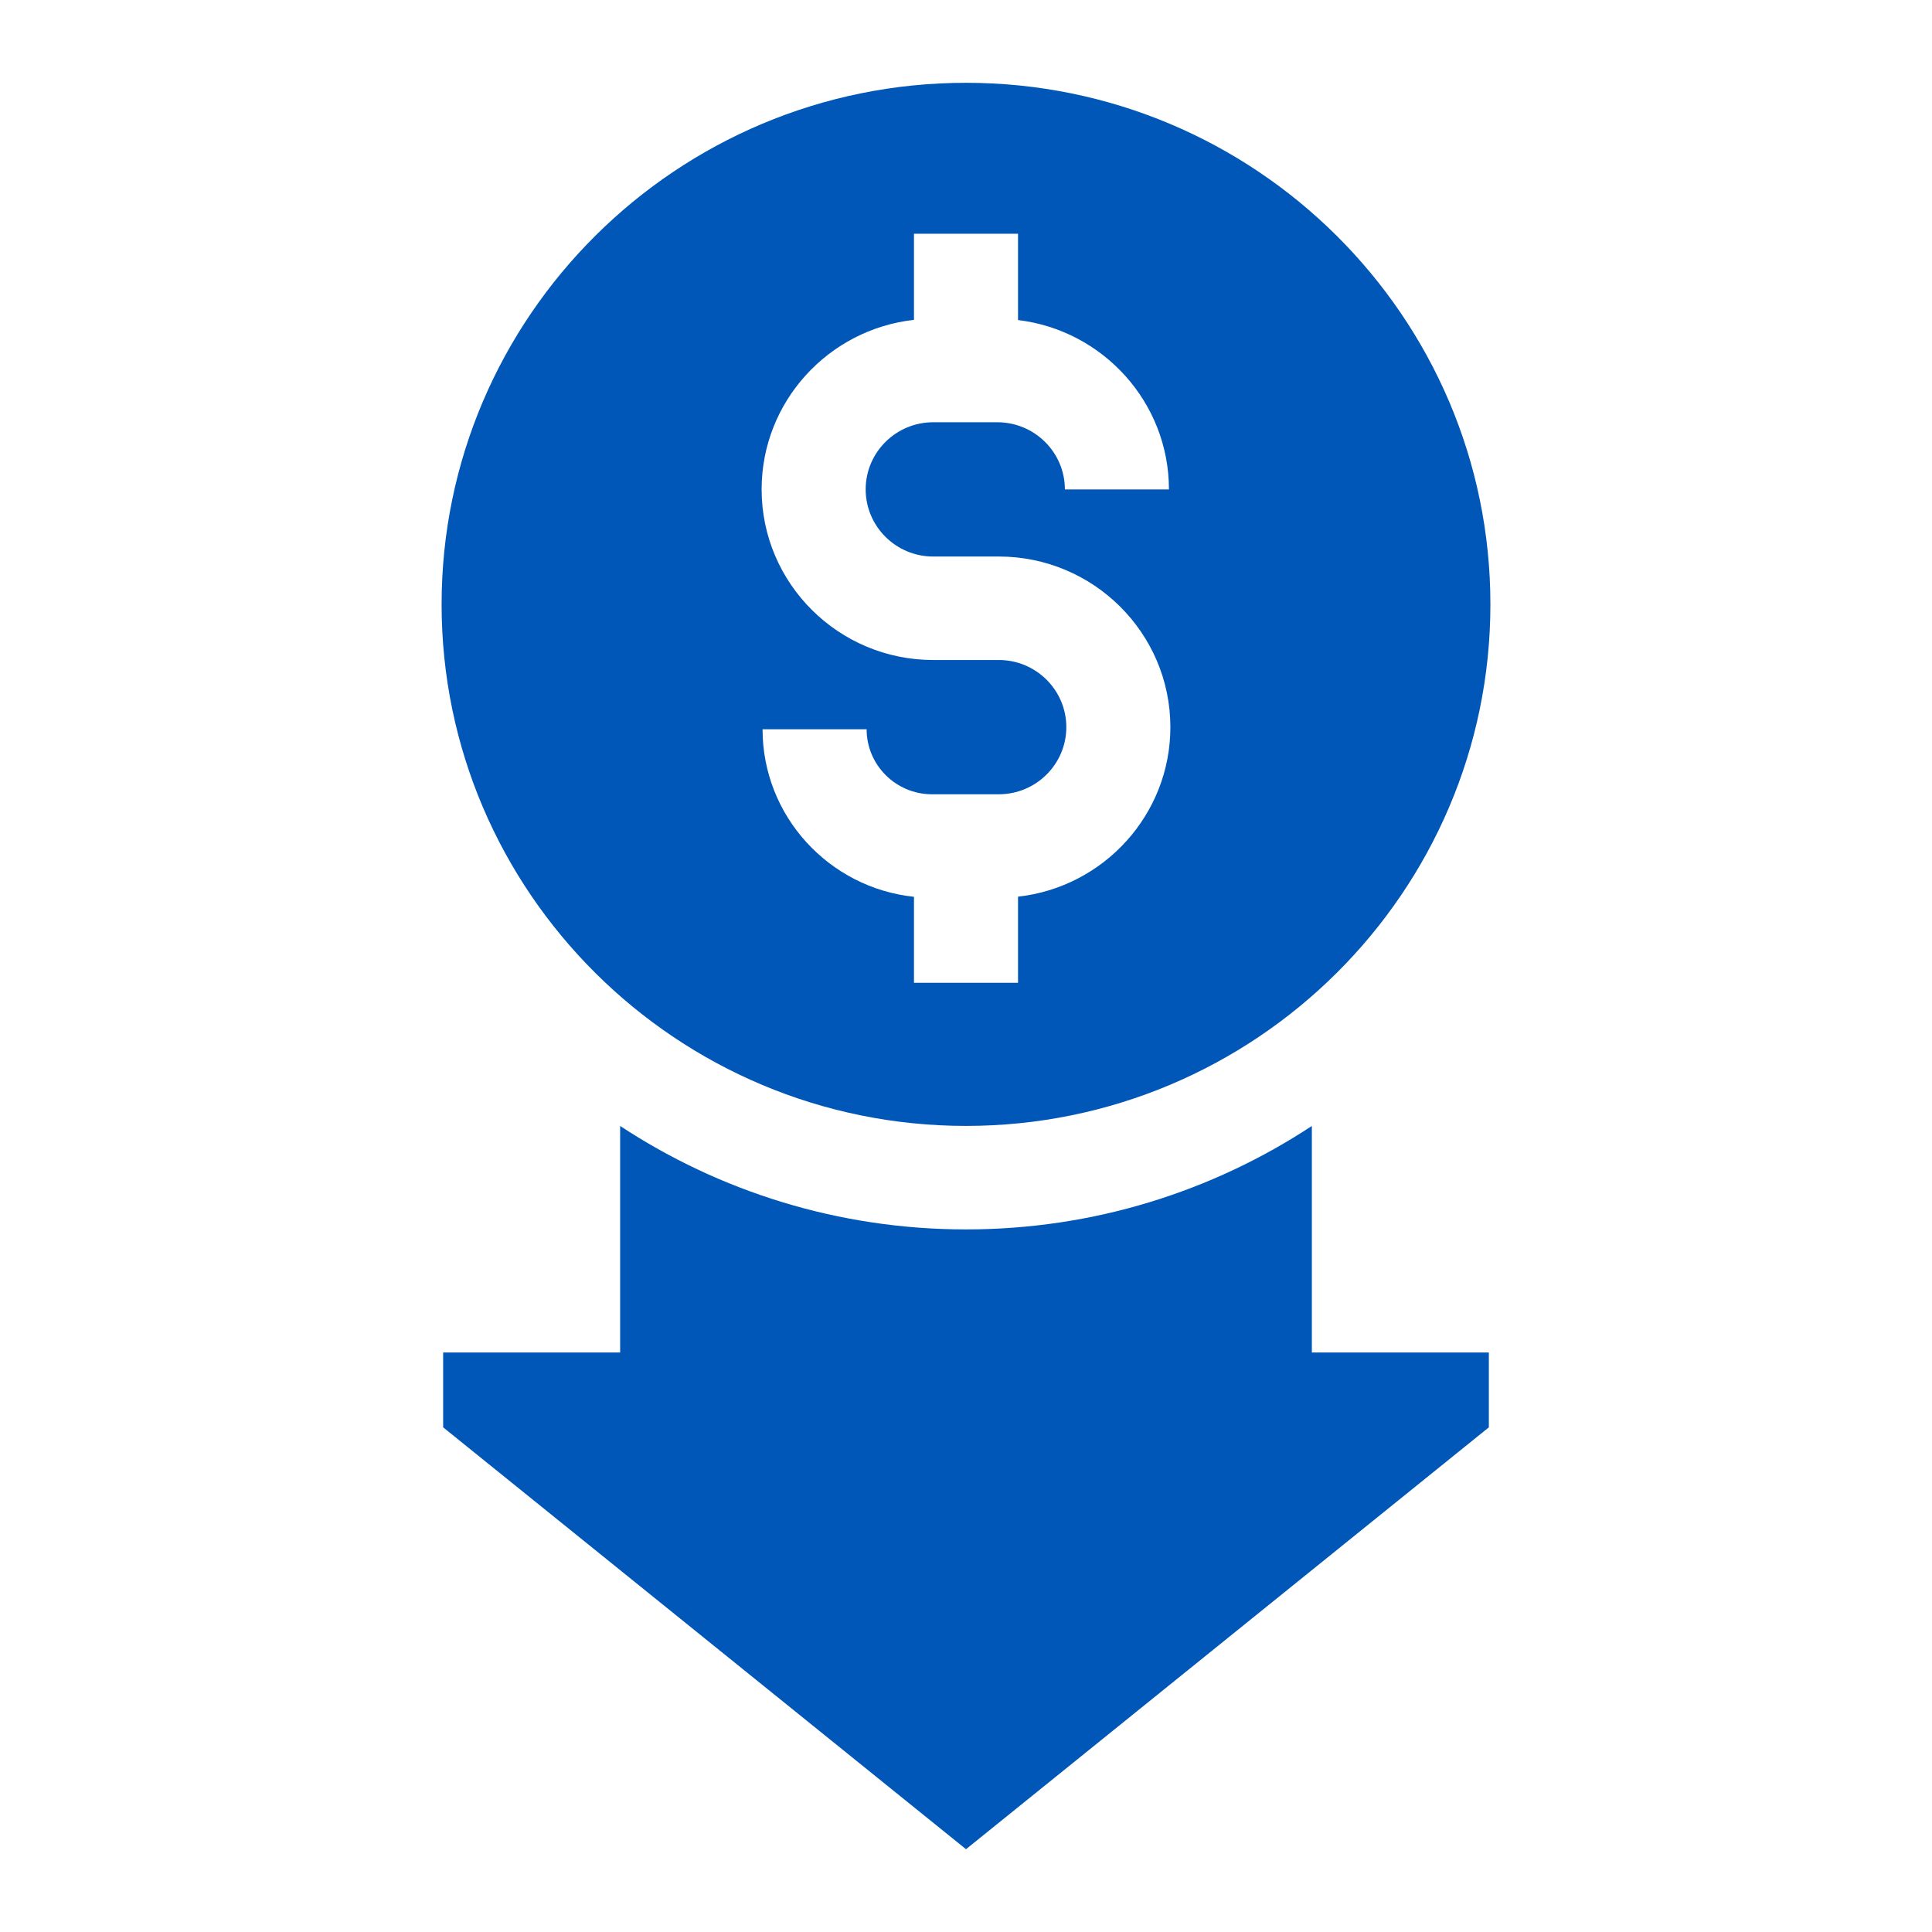 <svg width="70" height="70" viewBox="0 0 70 70" fill="none" xmlns="http://www.w3.org/2000/svg">
<path d="M54 21.897C54 11.477 45.477 3 35 3C24.523 3 16 11.477 16 21.897C16 32.317 24.523 40.794 35 40.794C45.477 40.794 54 32.317 54 21.897ZM27.629 26.422H31.399C31.399 27.721 32.462 28.778 33.768 28.778H36.189C37.538 28.778 38.635 27.687 38.635 26.346C38.635 25.005 37.538 23.913 36.189 23.913H33.811C30.383 23.913 27.595 21.14 27.595 17.731C27.595 14.556 30.014 11.934 33.115 11.589V8.469H36.885V11.596C39.961 11.966 42.353 14.576 42.353 17.734H38.583C38.583 16.391 37.485 15.299 36.135 15.299H33.811C32.462 15.299 31.365 16.39 31.365 17.731C31.365 19.072 32.462 20.164 33.811 20.164H36.19C39.617 20.164 42.405 22.937 42.405 26.346C42.405 29.52 39.986 32.143 36.885 32.488V35.608H33.115V32.493C30.036 32.167 27.629 29.569 27.629 26.422Z" fill="#0057B7"/>
<path d="M47.531 40.796C43.934 43.163 39.627 44.544 35 44.544C30.374 44.544 26.066 43.163 22.469 40.796V49.004H16.056V51.715L35 67L53.944 51.715V49.004H47.531L47.531 40.796Z" fill="#0057B7"/>
</svg>
